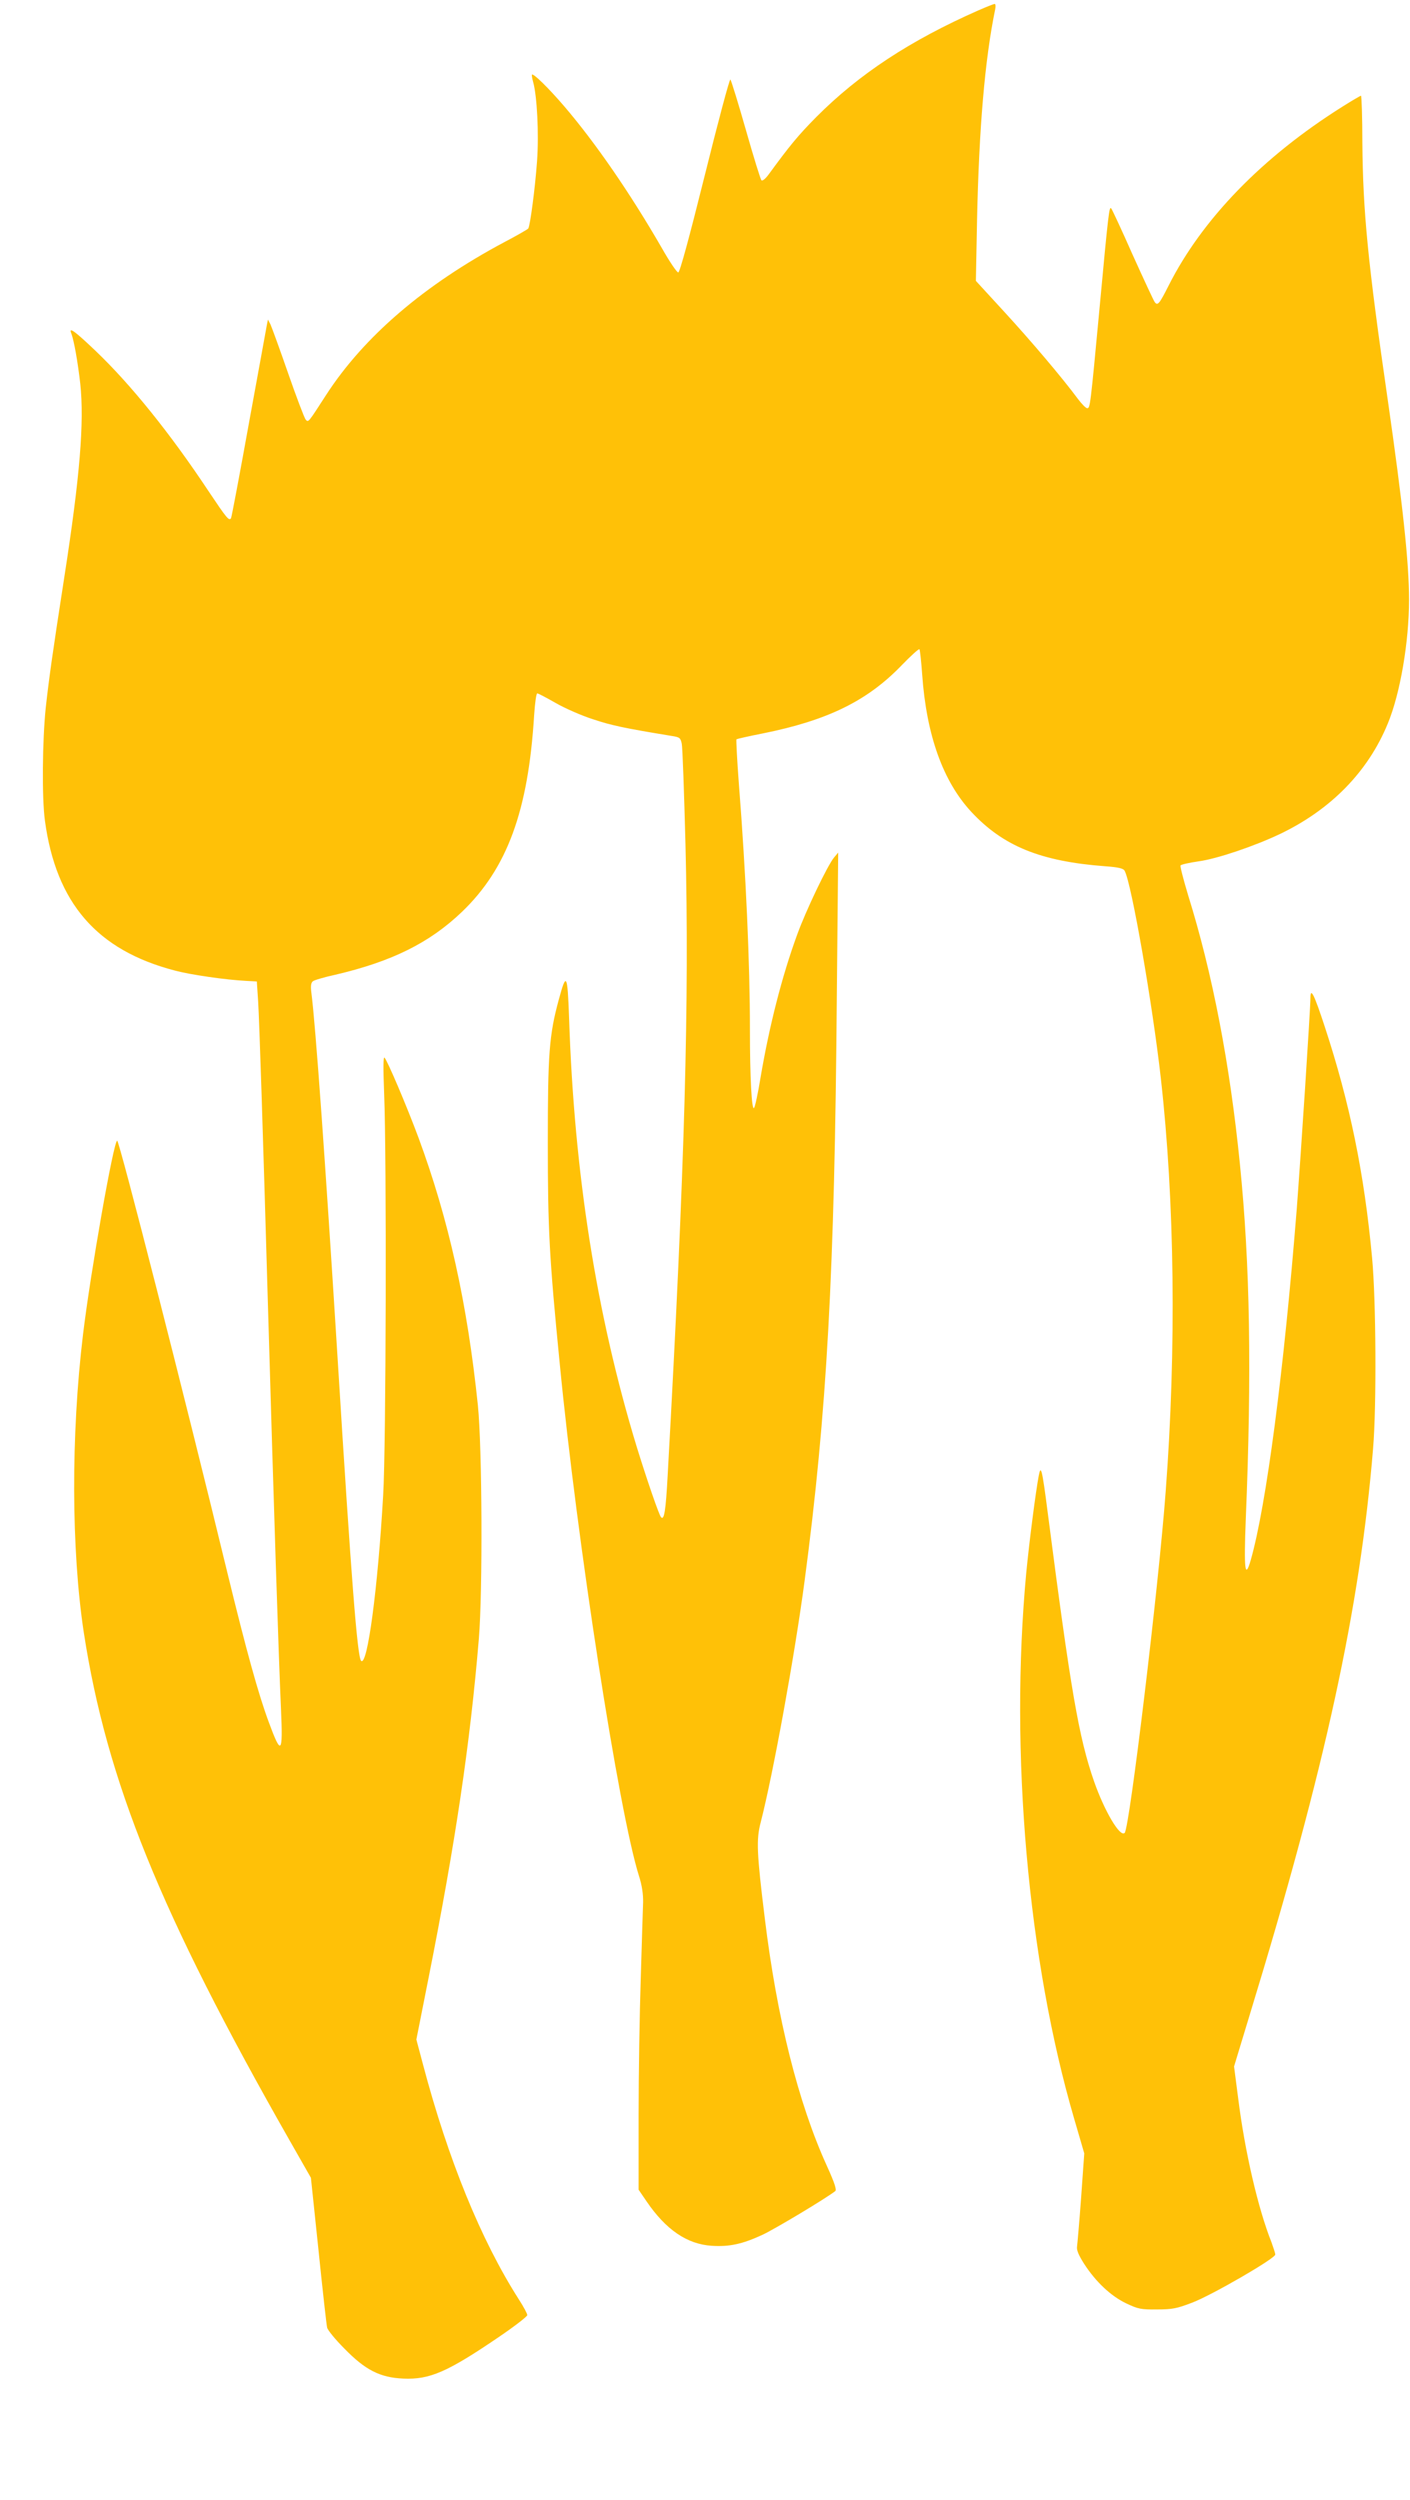 <?xml version="1.0" standalone="no"?>
<!DOCTYPE svg PUBLIC "-//W3C//DTD SVG 20010904//EN"
 "http://www.w3.org/TR/2001/REC-SVG-20010904/DTD/svg10.dtd">
<svg version="1.0" xmlns="http://www.w3.org/2000/svg"
 width="722pt" height="1280pt" viewBox="0 0 722 1280"
 preserveAspectRatio="xMidYMid meet">
<g transform="translate(0,1280) scale(0.1,-0.1)"
fill="#ffc107" stroke="none">
<path d="M5010 12747 c-349 -154 -611 -326 -830 -546 -93 -94 -135 -145 -244
-294 -17 -23 -32 -35 -37 -30 -5 5 -41 122 -80 259 -39 137 -75 253 -79 257
-4 5 -63 -216 -131 -490 -79 -317 -128 -498 -136 -498 -7 0 -45 56 -84 125
-161 279 -339 538 -500 726 -78 91 -157 169 -165 162 -2 -3 1 -19 6 -38 20
-71 30 -264 20 -405 -10 -138 -35 -328 -45 -345 -3 -4 -58 -36 -123 -70 -409
-218 -720 -484 -914 -785 -91 -141 -89 -139 -103 -123 -6 7 -47 114 -90 238
-43 124 -84 236 -90 249 l-13 25 -6 -30 c-3 -16 -44 -243 -92 -504 -47 -261
-88 -478 -91 -483 -10 -16 -22 -1 -115 138 -197 297 -398 546 -578 718 -108
103 -140 126 -125 90 14 -36 34 -151 46 -258 21 -197 -2 -476 -81 -985 -63
-406 -79 -523 -96 -675 -17 -166 -20 -460 -4 -577 57 -421 266 -663 665 -767
81 -22 265 -48 365 -53 l55 -3 7 -105 c6 -99 25 -684 48 -1485 33 -1136 56
-1851 69 -2140 10 -226 1 -235 -62 -64 -53 142 -114 362 -212 764 -219 905
-554 2215 -565 2215 -18 0 -137 -676 -175 -993 -62 -514 -60 -1103 4 -1525
117 -759 391 -1437 1053 -2599 l110 -193 39 -372 c21 -205 41 -383 44 -395 3
-13 42 -61 88 -107 107 -110 183 -149 302 -154 135 -6 225 33 488 212 81 55
147 106 147 113 0 7 -19 43 -43 80 -195 305 -363 719 -491 1203 l-34 128 63
318 c136 685 212 1193 257 1734 20 241 17 980 -5 1195 -54 521 -149 950 -304
1370 -61 164 -159 394 -174 410 -7 7 -7 -56 -2 -185 13 -320 10 -1805 -5
-2055 -27 -475 -81 -880 -113 -848 -19 19 -50 413 -119 1528 -64 1026 -114
1726 -136 1896 -4 32 -1 48 8 55 7 6 58 21 113 33 292 68 485 164 651 323 231
222 339 516 369 1006 4 61 11 112 16 112 5 0 47 -22 94 -49 47 -27 133 -65
193 -84 93 -31 158 -45 402 -85 40 -6 45 -10 51 -40 4 -18 12 -250 19 -515 20
-801 -3 -1638 -91 -3227 -10 -186 -18 -235 -34 -218 -10 10 -73 193 -126 365
-205 674 -319 1396 -345 2191 -8 227 -14 238 -53 93 -49 -180 -56 -277 -56
-731 0 -446 8 -592 61 -1130 89 -918 303 -2299 406 -2625 15 -47 22 -92 21
-135 -1 -36 -7 -211 -12 -389 -6 -178 -11 -494 -11 -703 l0 -379 41 -60 c98
-144 207 -219 333 -227 92 -6 158 9 260 56 66 31 326 187 373 224 8 6 -3 41
-42 127 -147 322 -257 761 -319 1271 -41 332 -44 402 -21 489 63 245 174 853
225 1237 114 860 154 1574 165 2994 l7 735 -21 -25 c-33 -39 -145 -273 -189
-395 -78 -213 -143 -468 -188 -734 -13 -80 -28 -149 -33 -154 -12 -12 -21 159
-21 399 0 343 -20 794 -57 1267 -9 119 -14 219 -12 222 3 2 63 16 135 30 333
67 537 167 714 352 45 46 84 82 88 79 3 -3 9 -61 14 -129 22 -312 107 -548
252 -704 163 -175 354 -253 684 -278 70 -5 95 -11 101 -24 35 -64 143 -686
185 -1061 71 -629 80 -1388 25 -2115 -36 -487 -185 -1723 -210 -1749 -23 -25
-103 110 -157 264 -78 225 -119 462 -237 1375 -29 225 -35 248 -46 190 -15
-77 -49 -341 -64 -497 -86 -918 8 -1986 246 -2798 l51 -175 -16 -225 c-9 -124
-19 -237 -21 -252 -3 -18 8 -44 36 -88 60 -93 138 -166 216 -203 61 -29 77
-32 158 -31 78 0 102 5 180 35 100 38 425 226 425 246 0 7 -9 34 -19 62 -69
173 -137 466 -171 739 l-21 162 81 267 c386 1262 564 2081 631 2898 18 217 15
760 -5 973 -40 434 -114 794 -242 1184 -55 168 -74 206 -74 148 0 -56 -50
-818 -70 -1080 -66 -831 -156 -1519 -236 -1799 -29 -100 -35 -47 -25 210 31
753 22 1303 -30 1819 -51 511 -140 975 -265 1376 -24 80 -42 149 -39 153 3 5
44 14 92 21 95 13 284 77 417 140 261 125 451 319 552 565 64 154 109 419 109
635 0 190 -32 487 -110 1030 -101 697 -126 957 -129 1307 0 134 -4 243 -7 243
-3 0 -46 -25 -95 -56 -409 -257 -718 -575 -890 -916 -47 -93 -56 -105 -71 -85
-5 6 -56 116 -113 242 -56 127 -106 234 -110 238 -10 12 -14 -16 -60 -513 -47
-502 -48 -510 -63 -510 -7 0 -28 22 -47 47 -83 112 -242 299 -377 446 l-146
159 6 311 c10 471 40 824 93 1080 3 15 2 27 -3 27 -4 0 -42 -15 -83 -33z"/>
</g>
</svg>
